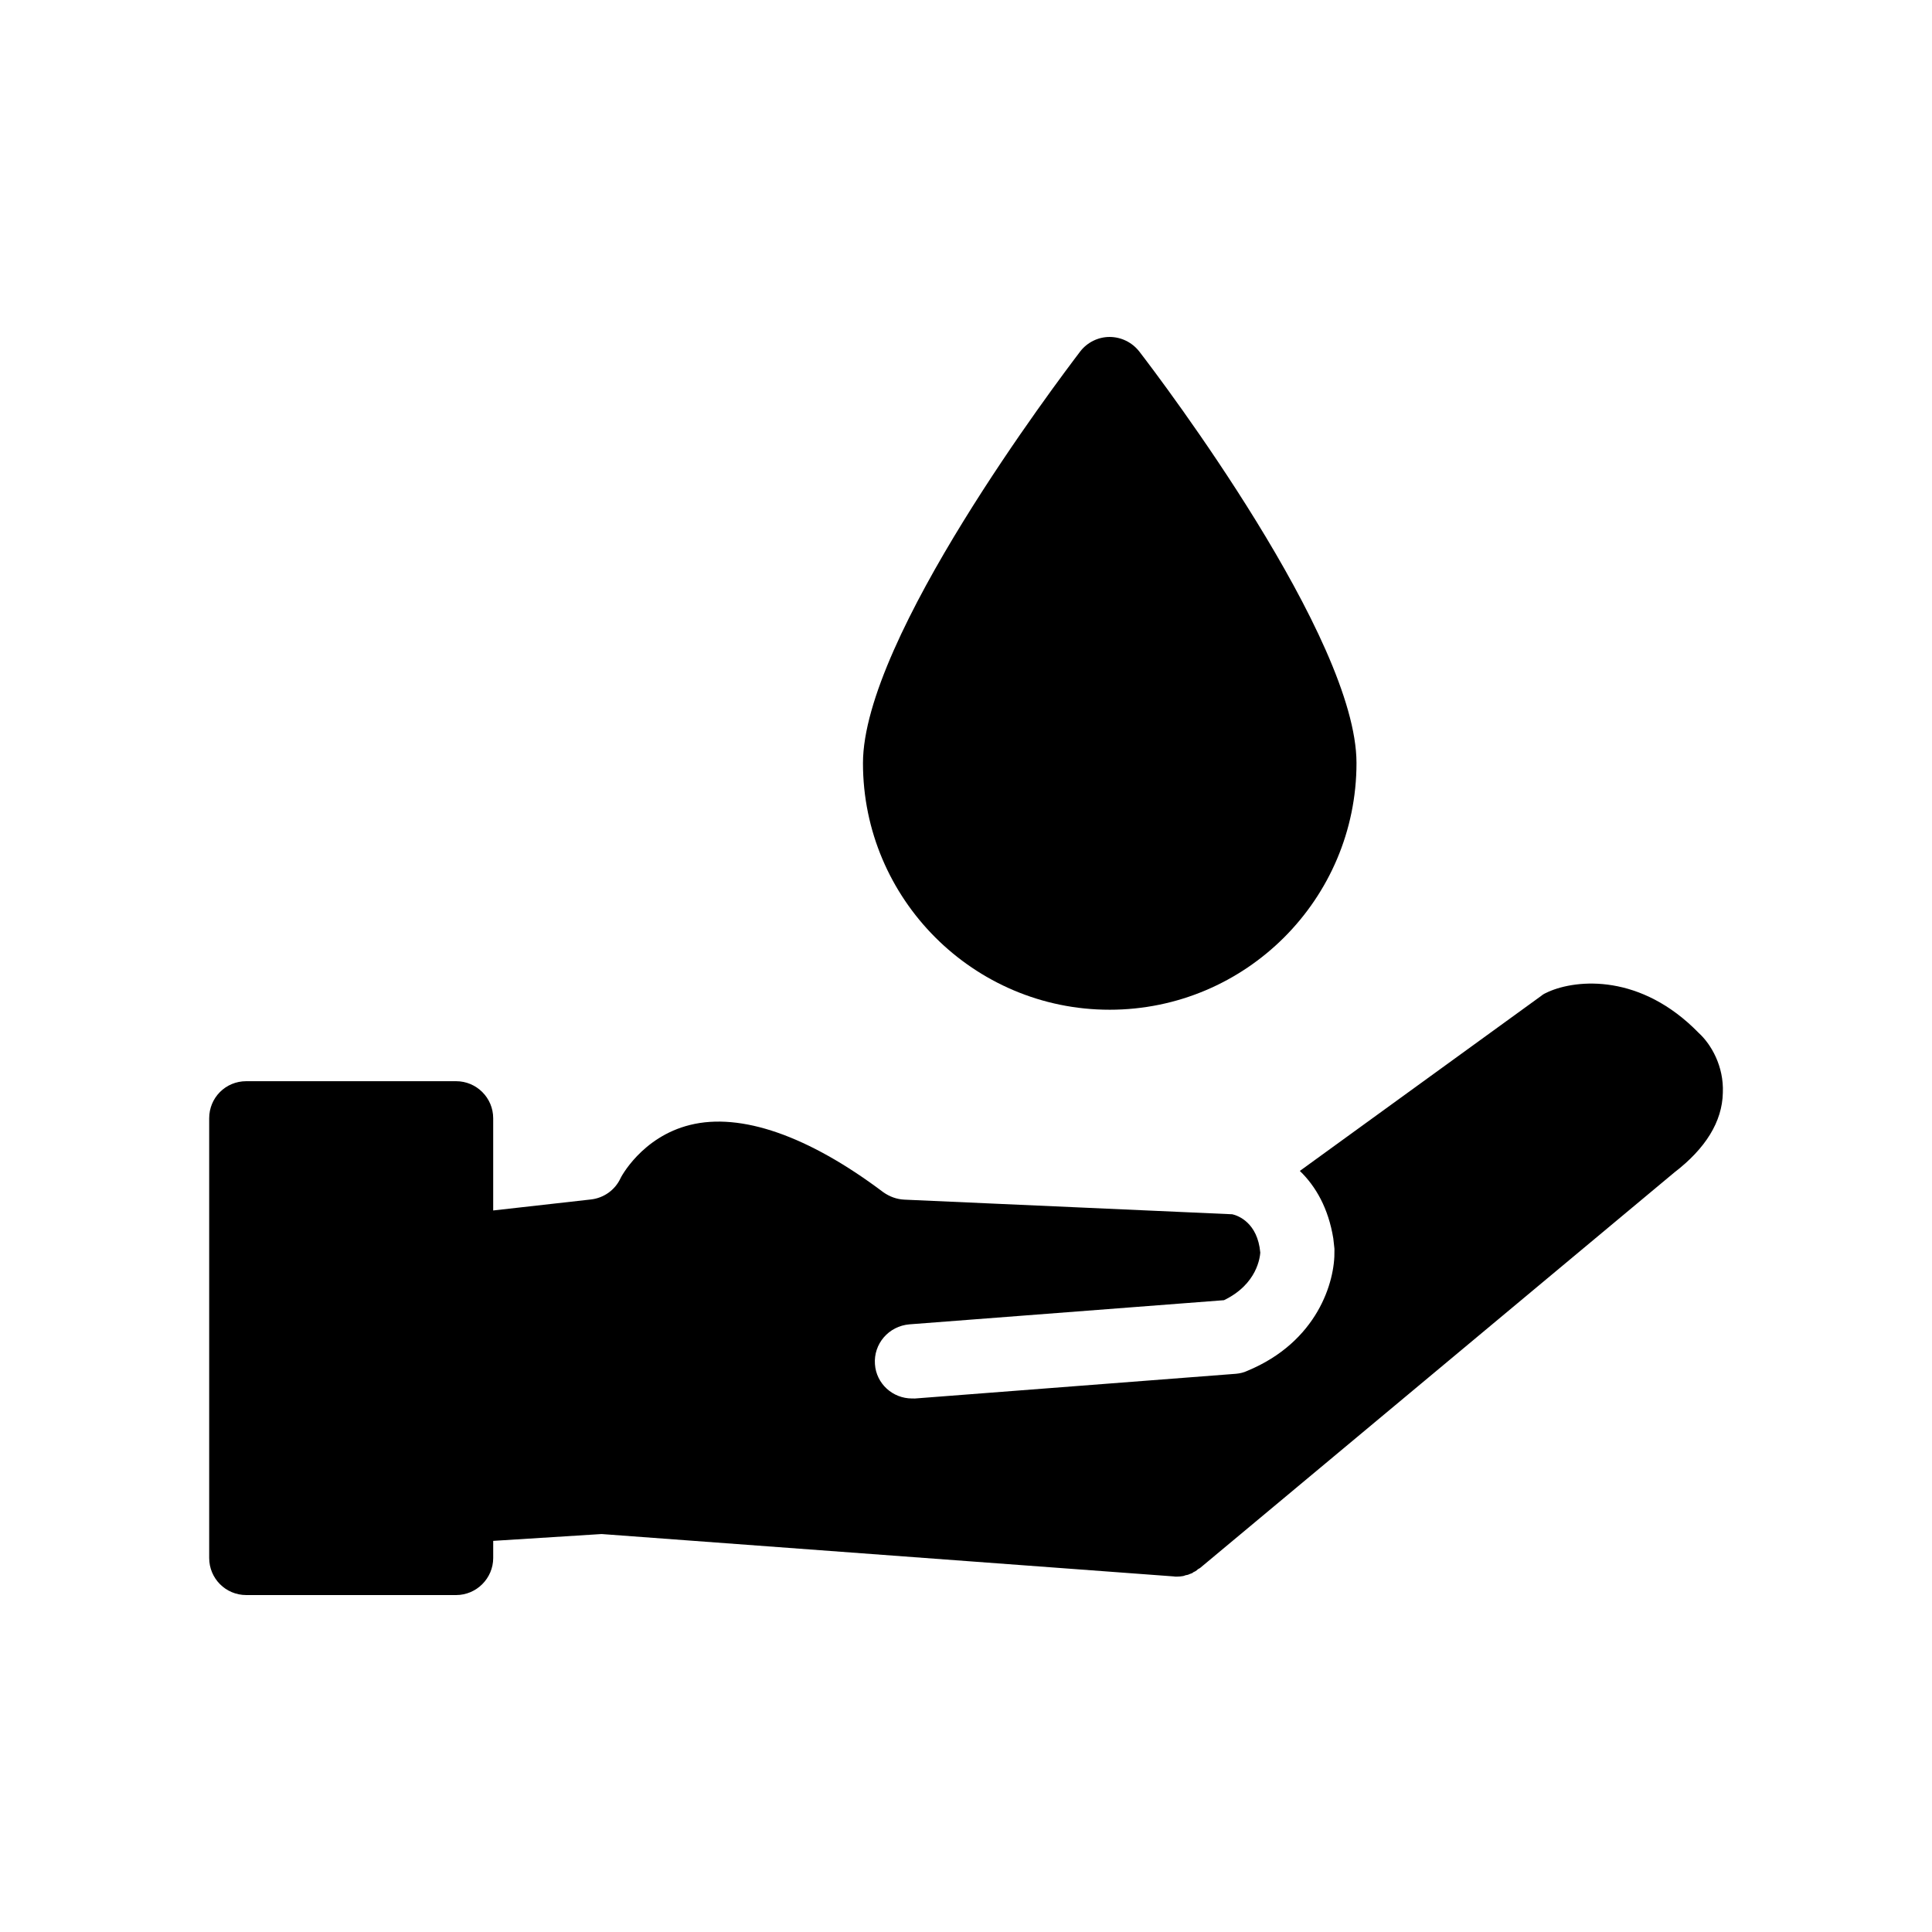 <?xml version="1.0" encoding="UTF-8"?>
<!-- Uploaded to: ICON Repo, www.iconrepo.com, Generator: ICON Repo Mixer Tools -->
<svg fill="#000000" width="800px" height="800px" version="1.1" viewBox="144 144 512 512" xmlns="http://www.w3.org/2000/svg">
 <g>
  <path d="m438.04 411.59c36.125 0 65.445-29.32 65.445-65.395 0-33.102-51.641-101.37-57.586-109.07-1.863-2.367-4.734-3.828-7.859-3.828-2.973 0-5.894 1.41-7.758 3.828-5.844 7.707-57.586 75.973-57.586 109.12 0 36.023 29.324 65.344 65.344 65.344z"/>
  <path d="m594.17 417.73c-15.316-15.719-32.246-14.258-39.852-10.883-0.656 0.301-1.359 0.602-1.863 1.059l-63.984 46.402c4.231 4.082 7.559 9.875 8.867 17.887 0.102 0.906 0.203 1.762 0.301 2.719v0.504c0.203 8.211-4.484 24.18-23.125 31.887-0.855 0.406-1.863 0.656-2.922 0.758l-85.094 6.551c-0.301-0.004-0.605-0.004-0.805-0.004-5.141 0-9.473-3.93-9.824-9.07-0.402-5.391 3.629-10.125 9.168-10.578l83.332-6.398c8.867-4.281 9.523-11.488 9.621-12.594-0.707-7.961-5.894-9.824-7.406-10.176l-86.957-3.879c-1.965-0.102-3.828-0.758-5.543-1.965-19.949-15.012-37.785-21.16-51.188-17.836-12.898 3.176-18.488 14.105-18.488 14.207-1.461 3.074-4.383 5.141-7.758 5.543l-25.949 2.922v-24.434c0-5.441-4.434-9.824-9.824-9.824h-55.617c-5.492 0-9.824 4.383-9.824 9.824v116.53c0 5.391 4.332 9.824 9.824 9.824h55.621c5.391 0 9.824-4.434 9.824-9.824v-4.535l28.719-1.812 151.65 11.234c0.203 0.051 0.402 0.051 0.707 0.051h0.102c0.605 0 1.059-0.051 1.664-0.152 0.203-0.051 0.402-0.102 0.605-0.203 0.402-0.051 0.805-0.152 1.059-0.301 0.301-0.102 0.504-0.203 0.805-0.301 0.141-0.203 0.445-0.305 0.746-0.457 0.301-0.152 0.504-0.352 0.707-0.555 0.203-0.102 0.402-0.203 0.605-0.352l125.65-104.79c8.262-6.348 12.695-13.449 12.848-21.109 0.301-7.051-3.125-12.895-6.398-15.867z"/>
 </g>
</svg>